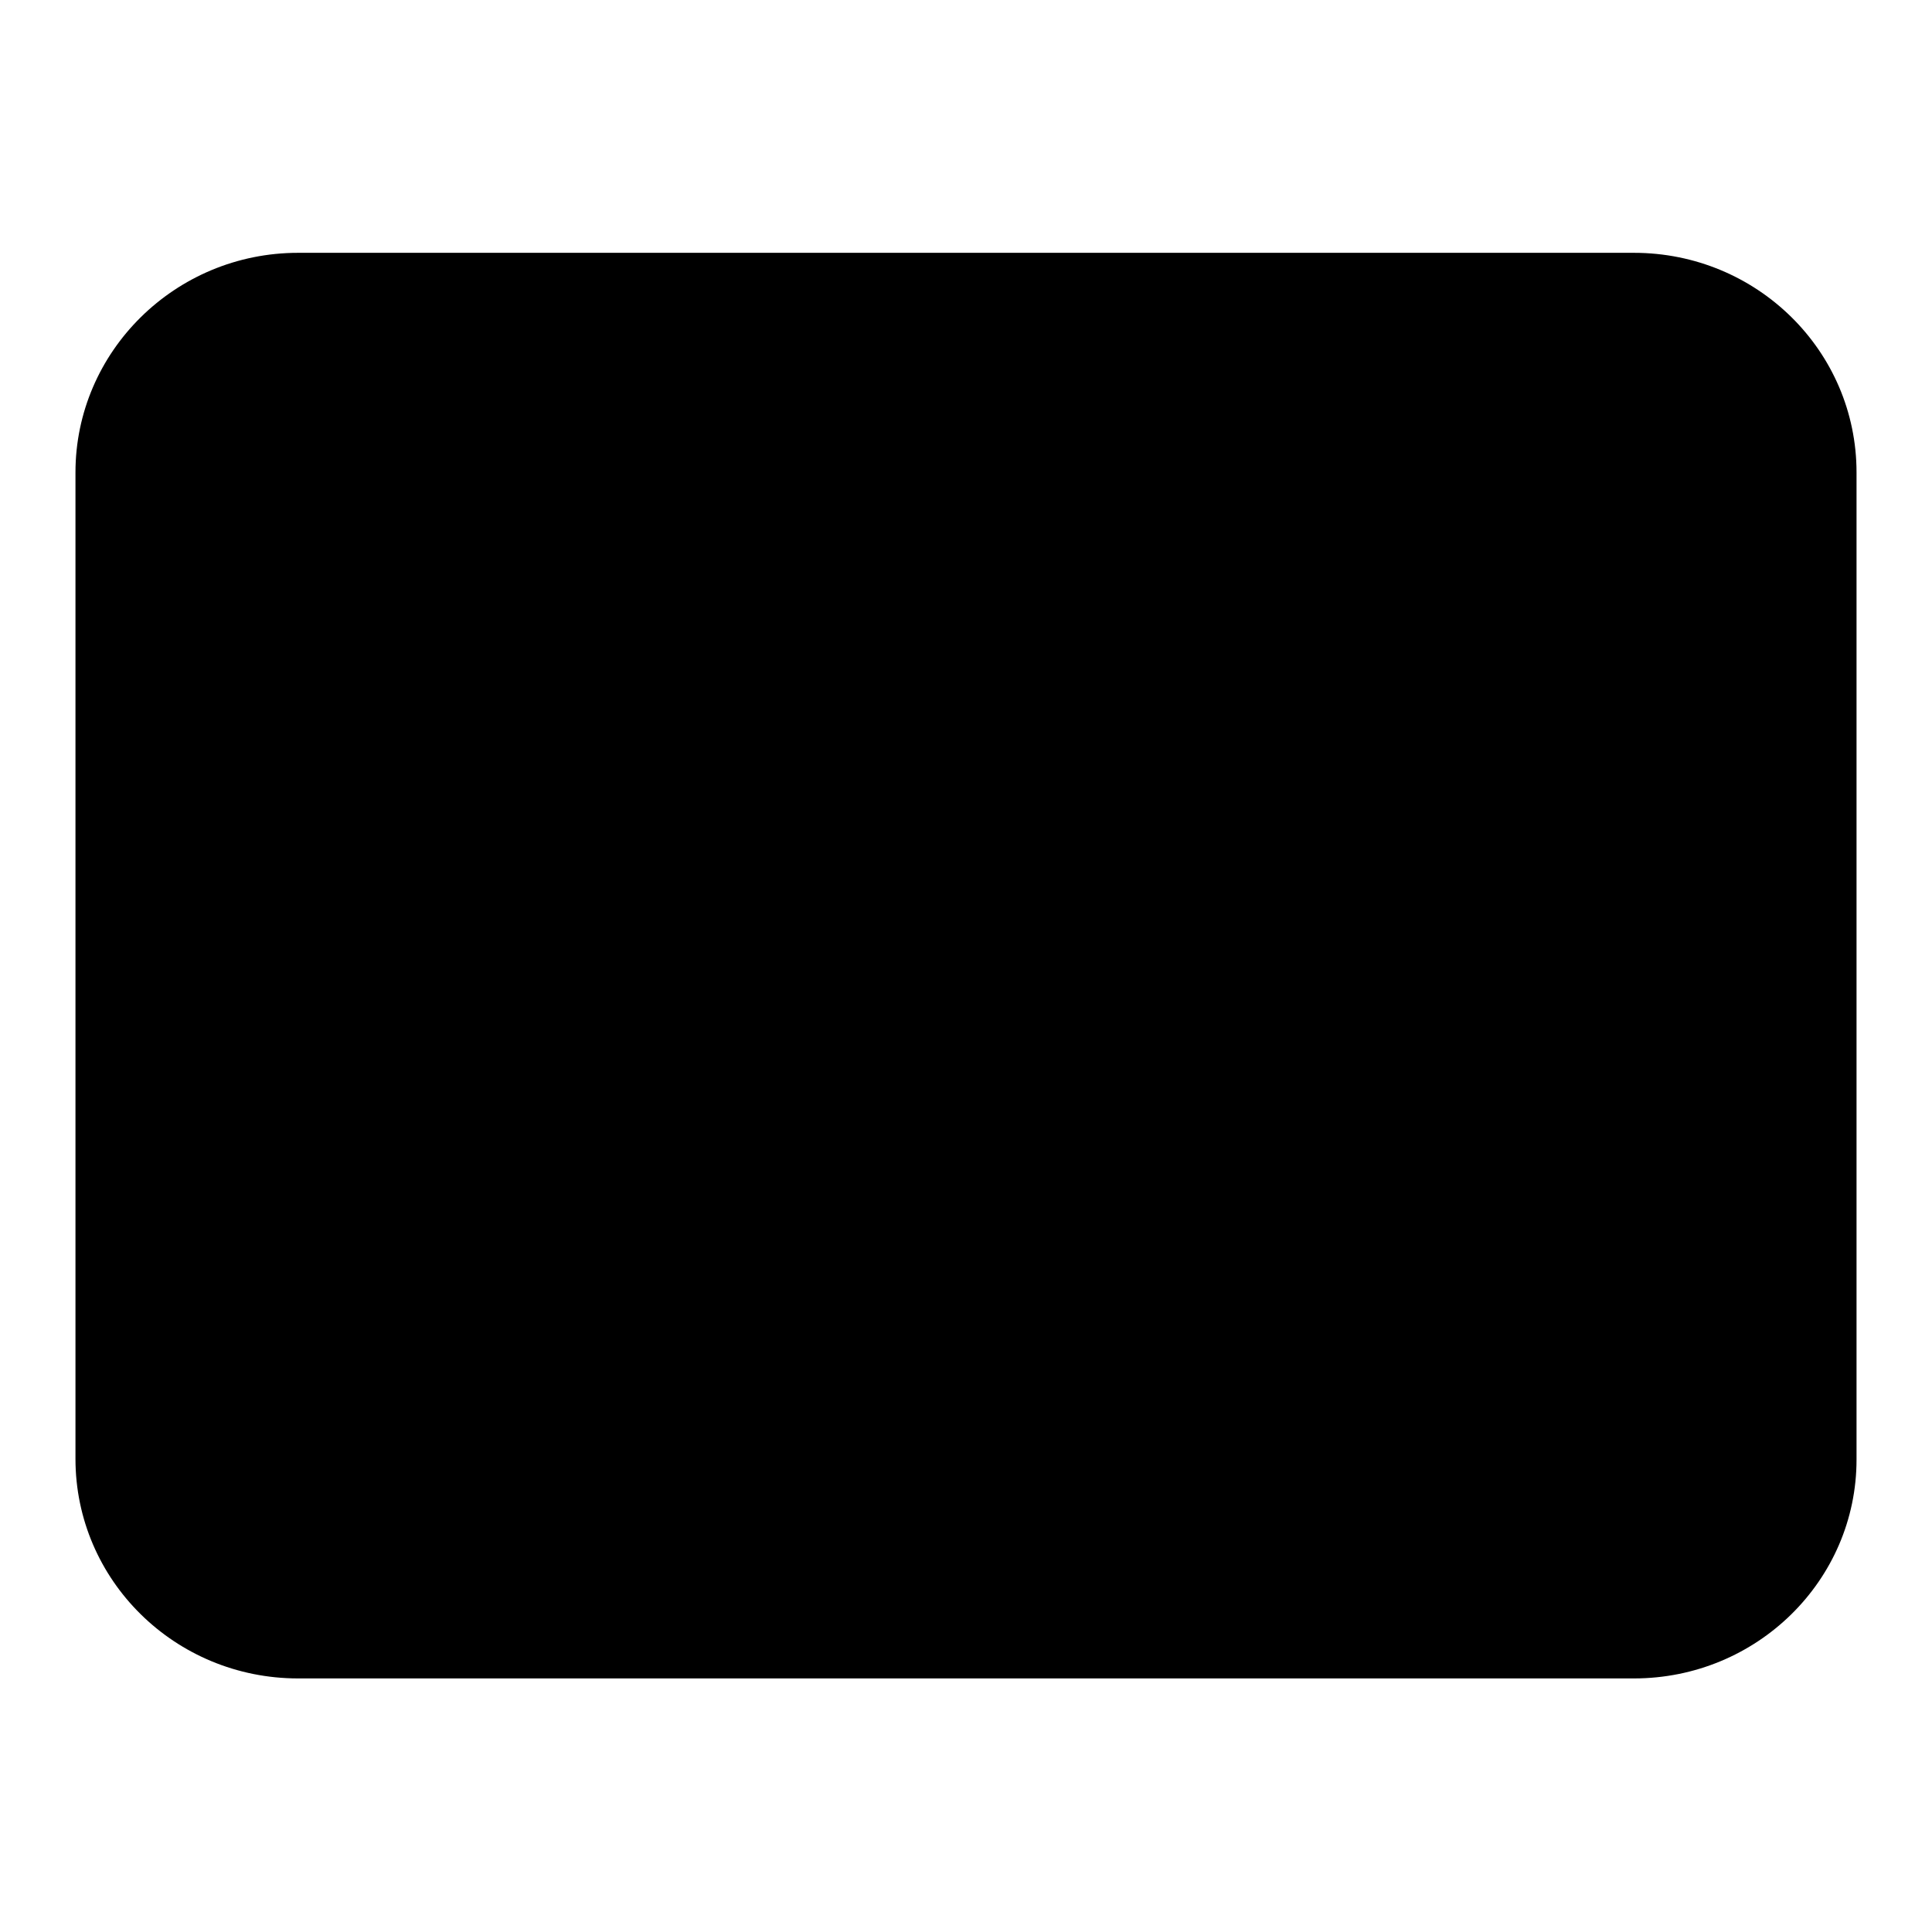 <?xml version="1.0" encoding="utf-8"?>
<!-- Svg Vector Icons : http://www.onlinewebfonts.com/icon -->
<!DOCTYPE svg PUBLIC "-//W3C//DTD SVG 1.1//EN" "http://www.w3.org/Graphics/SVG/1.1/DTD/svg11.dtd">
<svg version="1.1" xmlns="http://www.w3.org/2000/svg" xmlns:xlink="http://www.w3.org/1999/xlink" x="0px" y="0px" viewBox="0 0 256 256" enable-background="new 0 0 256 256" xml:space="preserve">
<g><g><path fill="#000000" d="M169.8,95.1c0-1-0.2-2-0.7-3s-1.5-2-3.2-2.9s-4.2-1.6-7.5-2.1c-3.3-0.6-7.9-0.8-13.8-0.7c-5.9,0-13.1,0.5-21.9,1.2c-8.7,0.8-19.3,2.1-31.8,3.9v12h73.4c1.3,0,2.4-0.2,3.1-0.7c0.8-0.5,1.3-1.1,1.6-1.7c0.4-0.8,0.7-1.6,0.7-2.6L169.8,95.1L169.8,95.1z M216.5,222.4h-177c-16.3,0-29.5-13-29.5-29.1V62.6c0-16,13.2-29.1,29.5-29.1h177c16.3,0,29.5,13,29.5,29.1v130.8C246,209.4,232.8,222.4,216.5,222.4L216.5,222.4z M145.5,122.7c0,1.3-0.3,2.5-1,3.6H194v10.8h-60.9v5.1c0,1.5,0,3.1-0.2,4.6c8.8-0.9,16.4-1.4,22.5-1.5c6.2-0.2,11.3,0,15.4,0.3c4.1,0.4,7.2,1,9.5,2c2.2,0.9,3.9,2.1,5,3.5c1.1,1.4,1.8,3,2,4.8s0.3,3.7,0.3,5.8v9.8c-0.1,2.3-0.6,4.3-1.6,6c-0.9,1.7-2.2,3.1-3.7,4.2c-1.5,1.1-3.3,1.9-5.3,2.4c-2,0.5-4.1,0.7-6.1,0.7c-5.3-0.2-9.2-0.7-11.8-1.5c-2.6-0.8-4.5-1.3-5.7-1.6l4.4-7.7c2.3,1,4.1,1.4,5.4,1.2c1.3-0.2,2.2-0.5,2.8-1.1c0.7-0.7,1.1-1.6,1.3-3v-8.7c0-1.8-0.2-3.3-0.6-4.6c-0.4-1.3-1.7-2.3-3.9-3c-2.2-0.7-5.8-1-10.6-1c-4.8,0-11.6,0.5-20.3,1.4c-0.7,4.4-1.7,8-3.2,10.9c-1.5,2.9-3.5,5.4-6.2,7.5c-2.7,2.1-6,4.1-10,5.8c-4,1.8-8.8,3.7-14.5,5.7l-4.4-9c4.5-1.3,7.9-3.3,10.3-6c2.4-2.7,4.1-5.8,5.2-9.3c1-3.5,1.6-7.3,1.6-11.5c0-4.1,0.1-8.3,0.1-12.5H96.4v-10.8h31.8c-0.2-0.6-0.4-1.1-0.6-1.7c-0.2-0.6-0.3-1.2-0.3-1.9c0-2.3,0.9-4.2,2.6-5.8s3.9-2.4,6.6-2.4c2.5,0,4.7,0.8,6.5,2.4C144.6,118.4,145.5,120.4,145.5,122.7L145.5,122.7z M91,112.9V161c0,3.2-0.5,6.2-1.4,9.1c-0.9,2.9-2.5,5.4-4.7,7.5c-2.2,2.1-5.1,3.8-8.8,4.9c-3.7,1.1-8.4,1.6-14.1,1.2v-7.1c1.1-0.3,2.1-0.8,3.1-1.3c0.9-0.6,1.6-1.3,2.3-2.1c0.6-0.9,1-2,1-3.3V76.4H91v5.2c5.3-0.6,10.3-1.2,15.1-1.7c4.8-0.5,9.3-1,13.6-1.4v-7.9h24.4v6.1c9.9-0.4,18-0.4,24.3,0.2c6.2,0.6,11.1,1.7,14.5,3.4c3.4,1.6,5.8,3.8,7,6.5c1.3,2.7,1.9,5.9,1.9,9.6v4.7c0,3.5-1,6.3-3,8.5c-2,2.1-4.9,3.2-8.7,3.2H91L91,112.9z"/></g></g>
</svg>